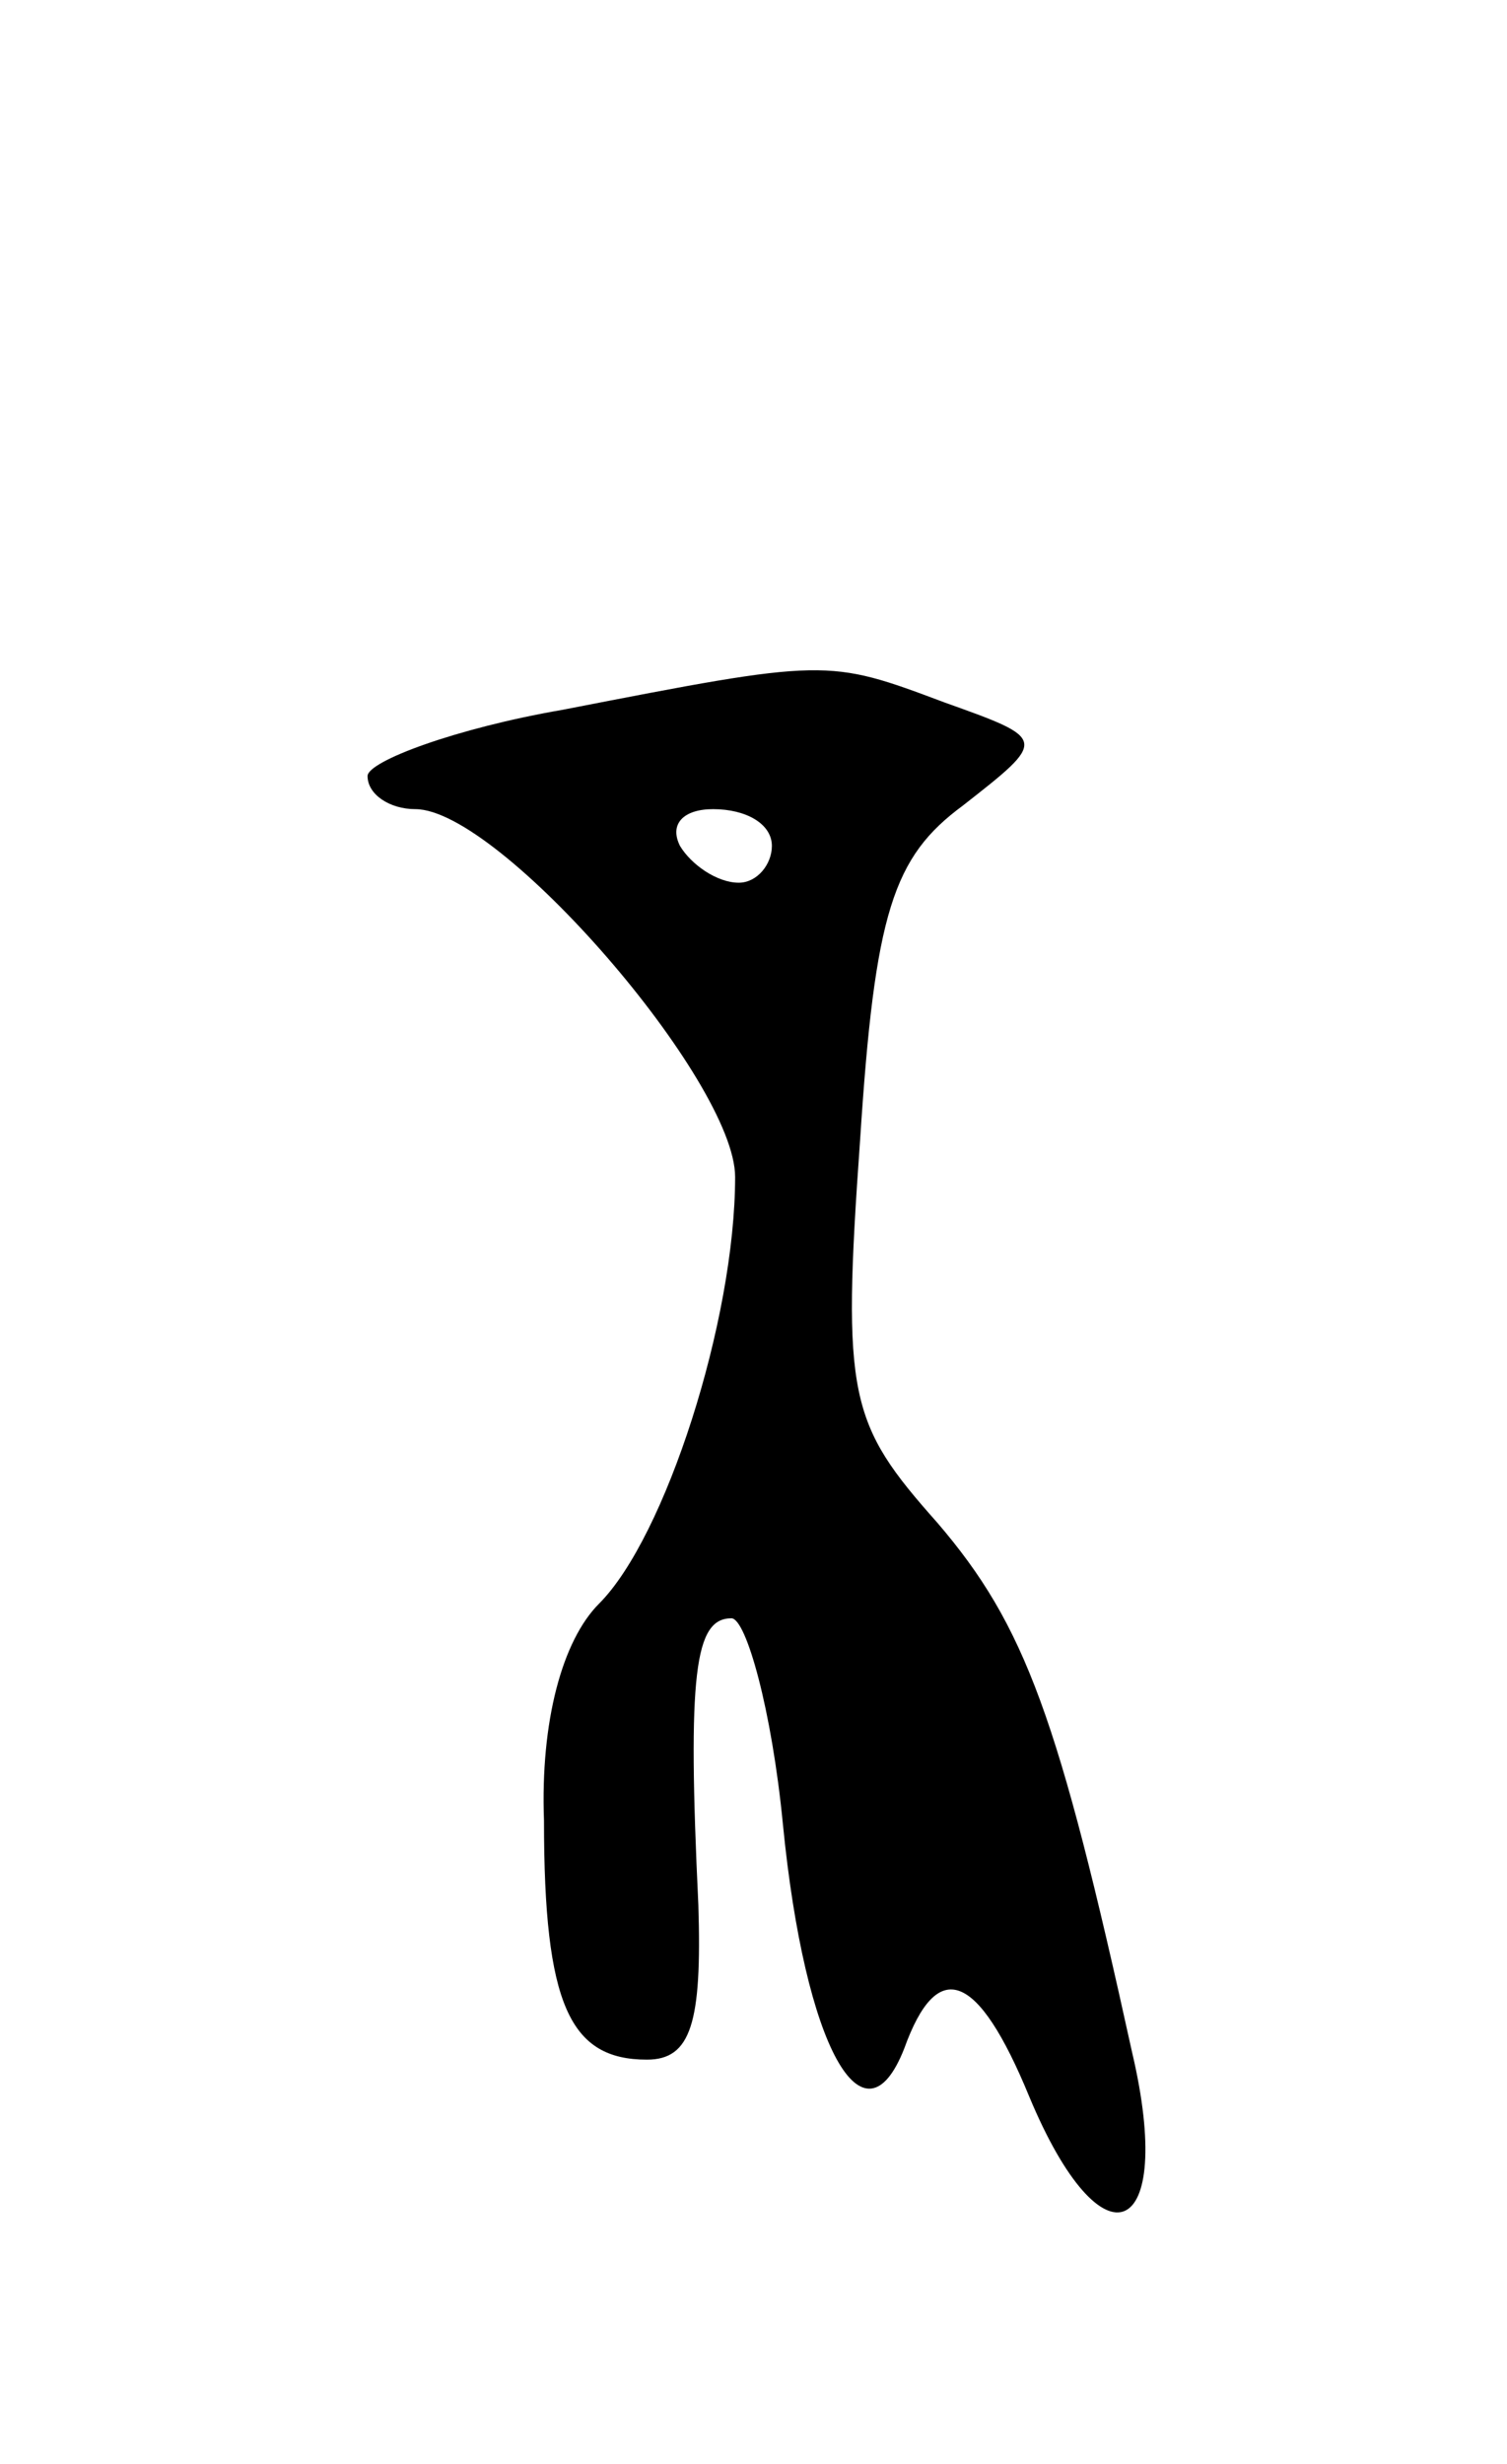 <svg version="1.0" xmlns="http://www.w3.org/2000/svg" width="41" height="67" viewBox="0 0 41 67" ><g transform="translate(0,67) scale(0.1,-0.1)" ><path d="M153 477 c-29 -5 -53 -14 -53 -18 0 -5 6 -9 13 -9 23 0 87 -74 87 -100 0 -39 -19 -98 -37 -116 -10 -10 -16 -32 -15 -59 0 -50 7 -65 28 -65 12 0 15 10 14 42 -3 63 -1 78 9 78 4 0 11 -25 14 -56 6 -61 22 -89 33 -61 9 25 20 21 34 -13 20 -48 40 -39 28 12 -20 91 -29 116 -53 144 -24 27 -26 34 -21 104 4 62 9 77 28 91 23 18 23 18 -5 28 -32 12 -32 12 -104 -2z m57 -37 c0 -5 -4 -10 -9 -10 -6 0 -13 5 -16 10 -3 6 1 10 9 10 9 0 16 -4 16 -10z"/></g></svg> 
